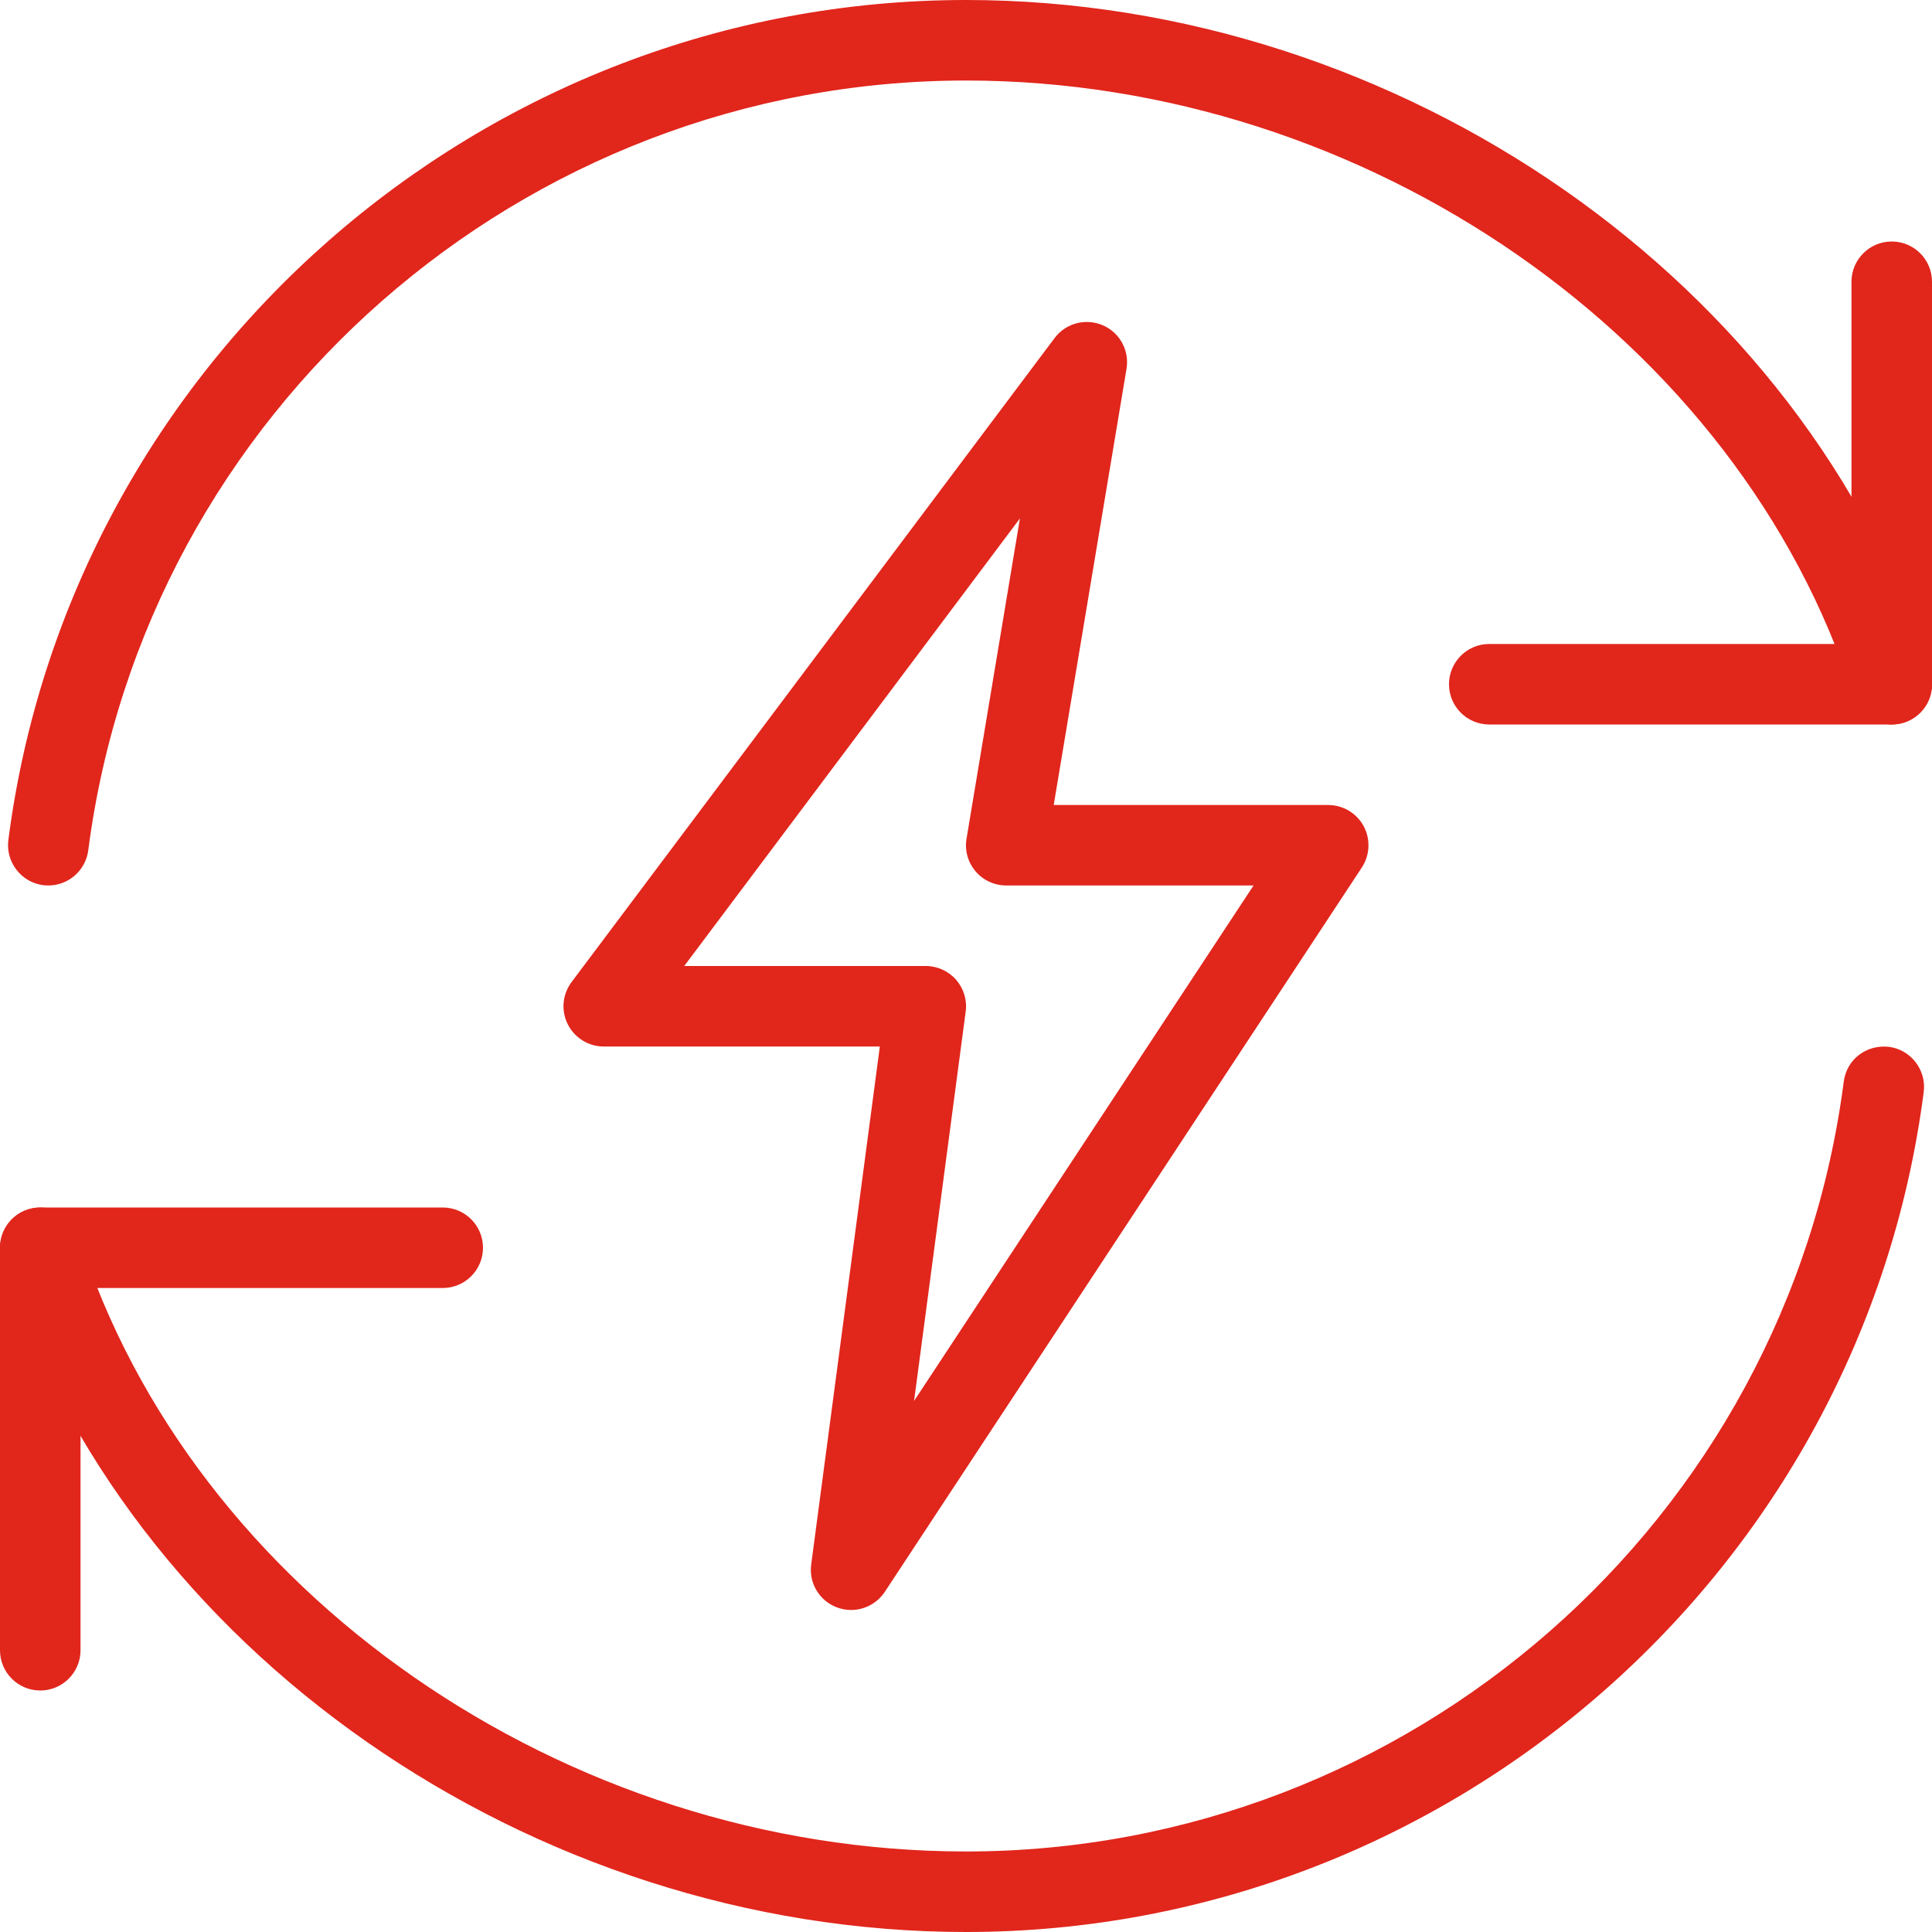 <svg width="25" height="25" viewBox="0 0 25 25" fill="none" xmlns="http://www.w3.org/2000/svg">
<g clip-path="url(#clip0)">
<path d="M24.479 9.375H19.271C18.983 9.375 18.75 9.142 18.75 8.854C18.75 8.567 18.983 8.333 19.271 8.333H23.958V3.646C23.958 3.358 24.192 3.125 24.479 3.125C24.767 3.125 25 3.358 25 3.646V8.854C25 9.142 24.767 9.375 24.479 9.375Z" fill="#E1261C"/>
<path d="M0.521 21.875C0.233 21.875 0 21.642 0 21.354V16.146C0 15.858 0.233 15.625 0.521 15.625H5.729C6.017 15.625 6.25 15.858 6.25 16.146C6.25 16.433 6.017 16.667 5.729 16.667H1.042V21.354C1.042 21.642 0.808 21.875 0.521 21.875Z" fill="#E1261C"/>
<path d="M0.626 11.458C0.604 11.458 0.581 11.457 0.558 11.454C0.274 11.417 0.072 11.155 0.108 10.87C0.91 4.673 6.238 0 12.5 0C18.121 0 23.368 3.657 24.976 8.696C25.064 8.97 24.912 9.262 24.639 9.35C24.36 9.438 24.071 9.285 23.983 9.011C22.509 4.394 17.68 1.042 12.5 1.042C6.759 1.042 1.877 5.325 1.142 11.004C1.107 11.267 0.883 11.458 0.626 11.458Z" fill="#E1261C"/>
<path d="M12.5 25C6.868 25 1.621 21.343 0.024 16.303C-0.062 16.029 0.09 15.736 0.363 15.65C0.642 15.562 0.93 15.714 1.017 15.989C2.48 20.606 7.309 23.958 12.5 23.958C18.241 23.958 23.123 19.675 23.858 13.996C23.896 13.71 24.147 13.514 24.443 13.546C24.727 13.583 24.929 13.845 24.893 14.13C24.09 20.327 18.763 25 12.5 25Z" fill="#E1261C"/>
<path d="M11.014 20.833C10.952 20.833 10.892 20.823 10.831 20.8C10.603 20.716 10.464 20.484 10.497 20.244L11.385 13.542H7.812C7.616 13.542 7.435 13.43 7.347 13.254C7.258 13.078 7.277 12.867 7.396 12.708L13.646 4.375C13.791 4.181 14.048 4.115 14.268 4.208C14.489 4.302 14.617 4.535 14.577 4.773L13.635 10.417H17.187C17.379 10.417 17.555 10.522 17.646 10.691C17.736 10.859 17.727 11.065 17.623 11.224L11.449 20.599C11.35 20.748 11.184 20.833 11.014 20.833ZM8.854 12.5H11.979C12.13 12.5 12.272 12.565 12.371 12.677C12.47 12.79 12.516 12.94 12.496 13.089L11.828 18.128L16.221 11.458H13.021C12.868 11.458 12.723 11.392 12.623 11.274C12.524 11.157 12.481 11.003 12.507 10.852L13.198 6.708L8.854 12.5Z" fill="#E1261C"/>
</g>
<defs>
<clipPath id="clip0">
<rect width="25" height="25" fill="white"/>
</clipPath>
</defs>
</svg>
